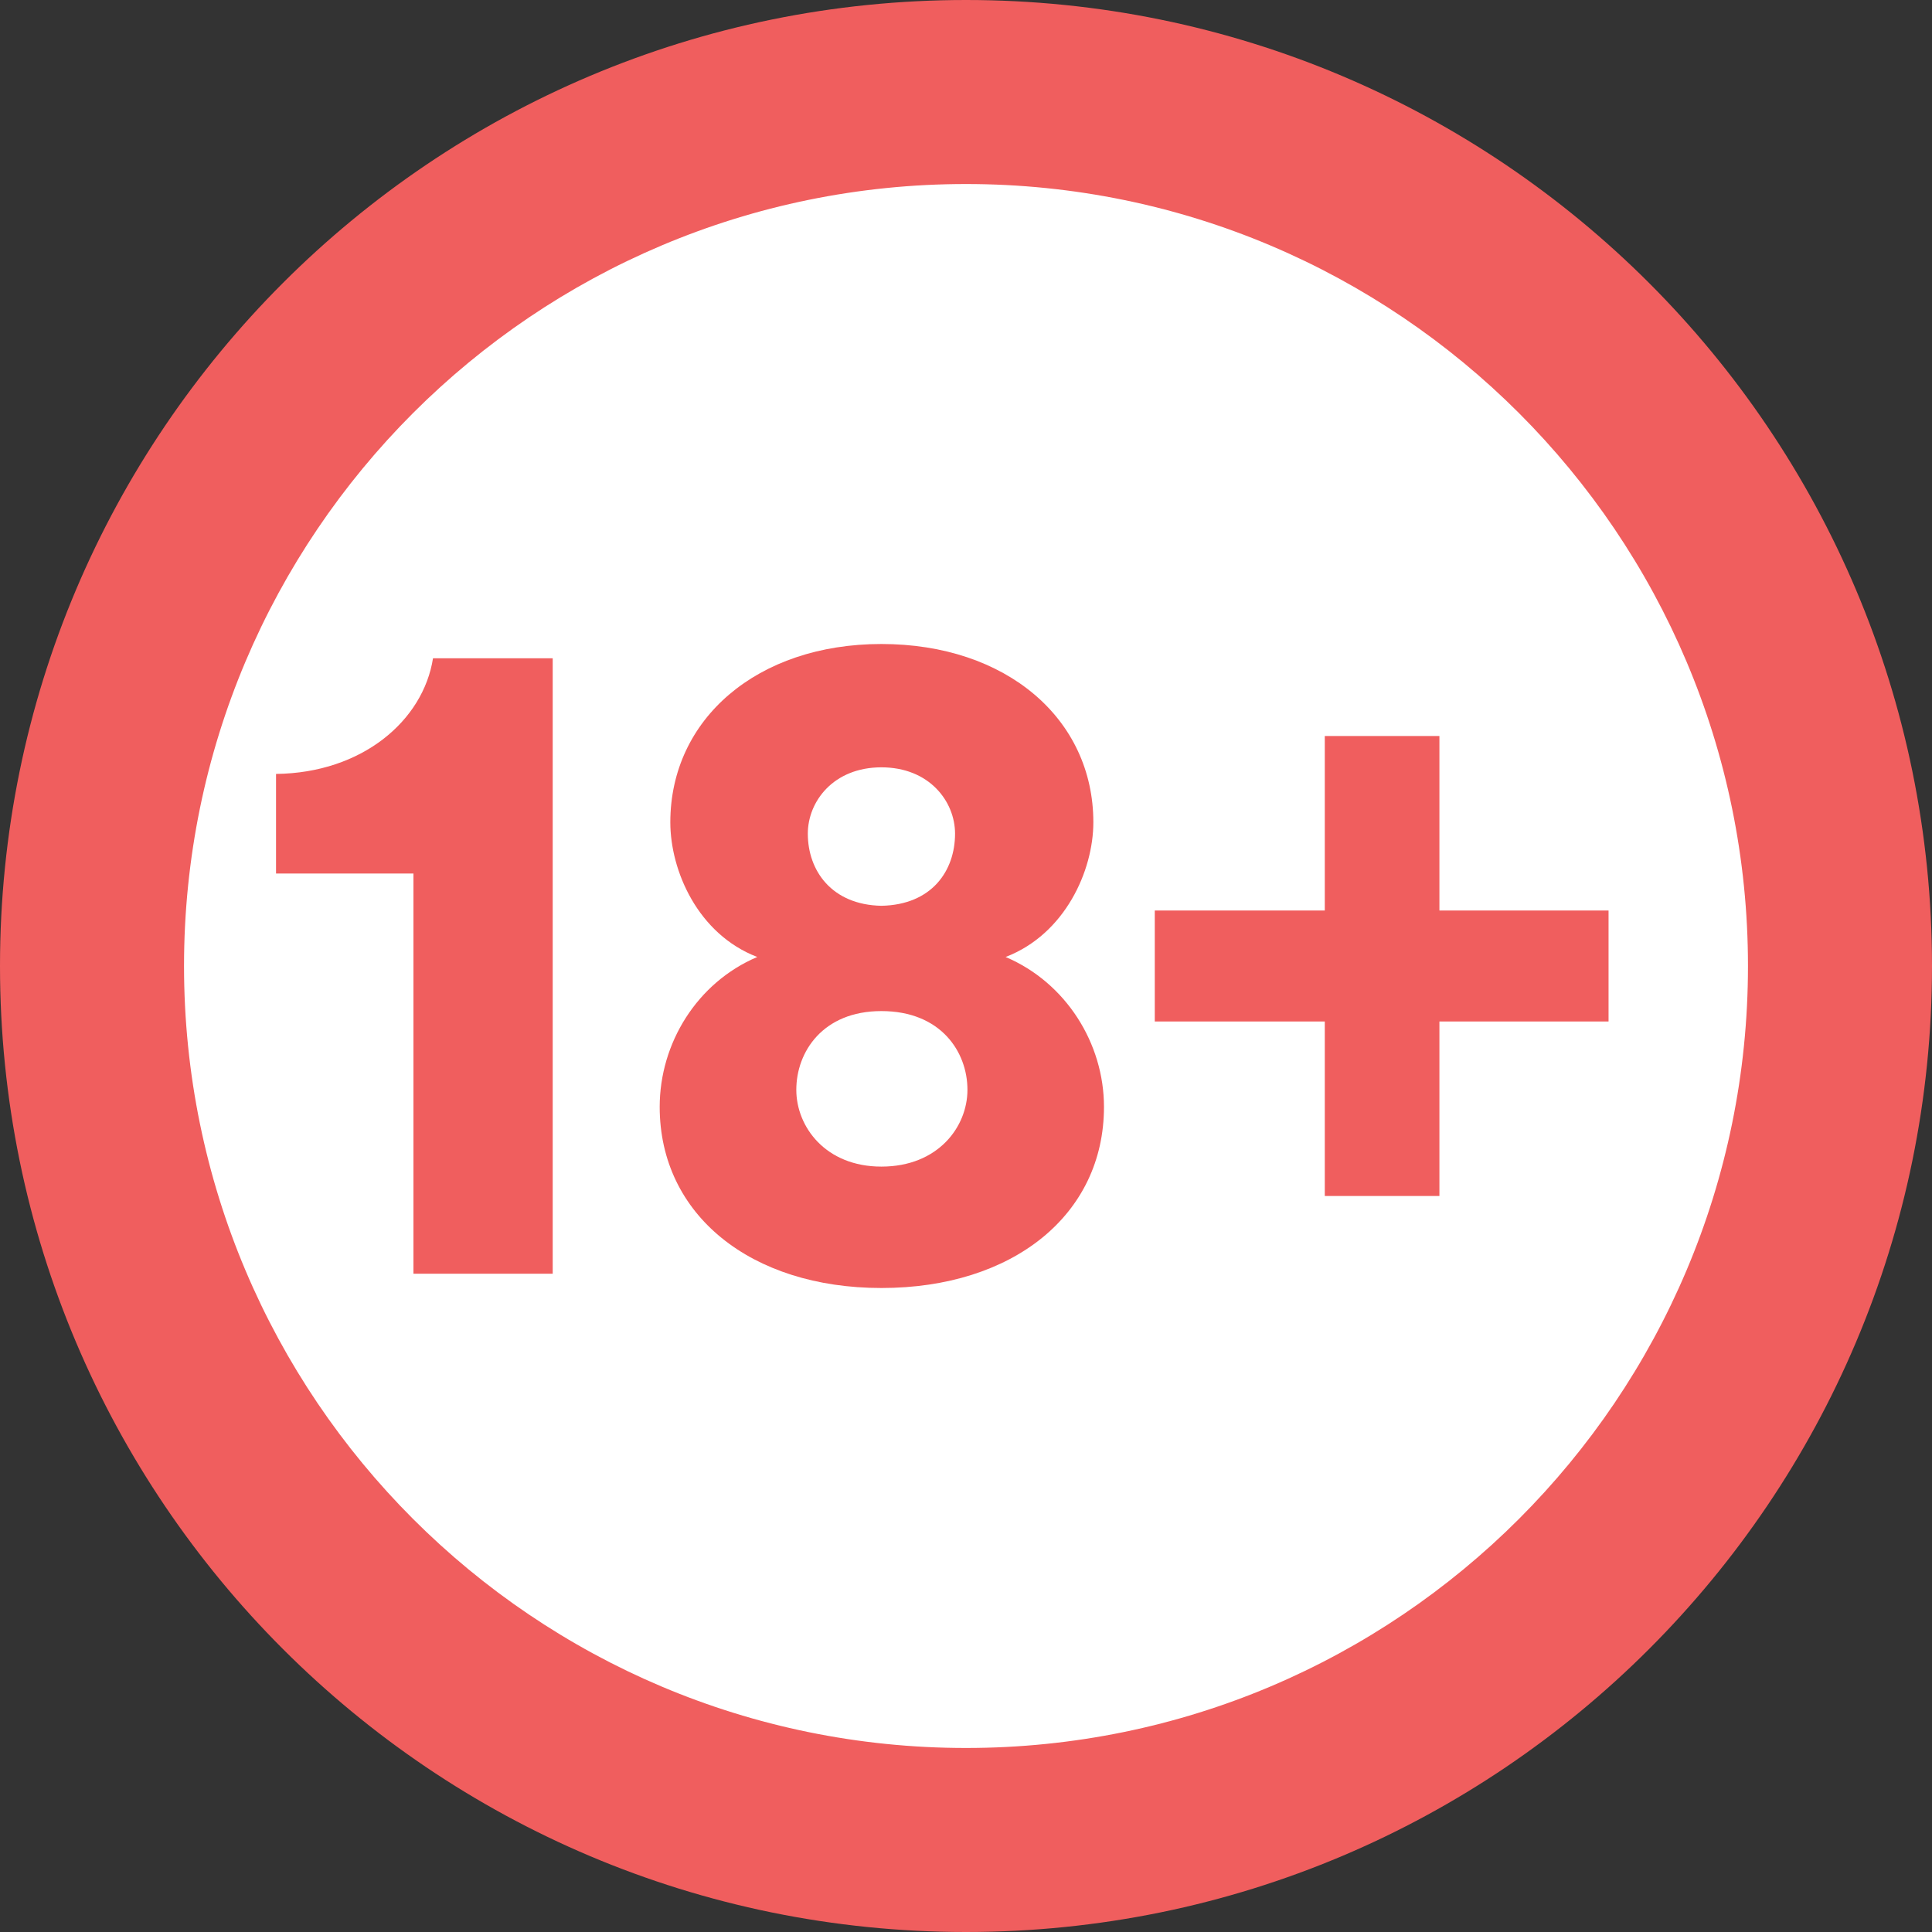 <svg width="24" height="24" viewBox="0 0 24 24" fill="none" xmlns="http://www.w3.org/2000/svg">
<rect x="0" y="0" width="24" height="24" fill="#333333" stroke="none"/>
<g clip-path="url(#clip0_23_146)">
<circle cx="12" cy="12" r="11" fill="white"/>
<path fill-rule="evenodd" clip-rule="evenodd" d="M0 12C0 5.373 5.373 0 12 0C18.627 0 24 5.373 24 12C24 18.627 18.627 24 12 24C5.373 24 0 18.627 0 12ZM12 2.286C6.635 2.286 2.286 6.635 2.286 12C2.286 17.365 6.635 21.714 12 21.714C17.365 21.714 21.714 17.365 21.714 12C21.714 6.635 17.365 2.286 12 2.286Z" fill="#F05E5E"/>
<path fill-rule="evenodd" clip-rule="evenodd" d="M10.035 10.356C10.035 10.816 10.332 11.24 10.949 11.252C11.577 11.24 11.864 10.816 11.864 10.356C11.864 9.956 11.544 9.532 10.949 9.532C10.354 9.532 10.035 9.956 10.035 10.356ZM9.892 13.538C9.892 13.997 10.255 14.492 10.949 14.492C11.654 14.492 12.018 13.997 12.018 13.538C12.018 13.066 11.687 12.56 10.949 12.56C10.222 12.56 9.892 13.066 9.892 13.538ZM13.714 13.75C13.714 15.093 12.58 16 10.949 16C9.33 16 8.195 15.093 8.195 13.75C8.195 12.96 8.658 12.206 9.407 11.888C8.669 11.605 8.327 10.816 8.327 10.215C8.327 8.931 9.407 8 10.949 8C12.503 8 13.582 8.931 13.582 10.215C13.582 10.816 13.23 11.605 12.492 11.888C13.241 12.206 13.714 12.96 13.714 13.75ZM6.866 8.177V15.823H5.136V10.851H3.429V9.614C4.497 9.602 5.257 8.954 5.379 8.177H6.866ZM14.345 12.689V11.311H16.457V9.143H17.881V11.311H19.982V12.689H17.881V14.857H16.457V12.689H14.345Z" fill="#F05E5E"/>
</g>
<defs>
<clipPath id="clip0_23_146">
<rect width="24" height="24" fill="white"/>
</clipPath>
</defs>
</svg>
